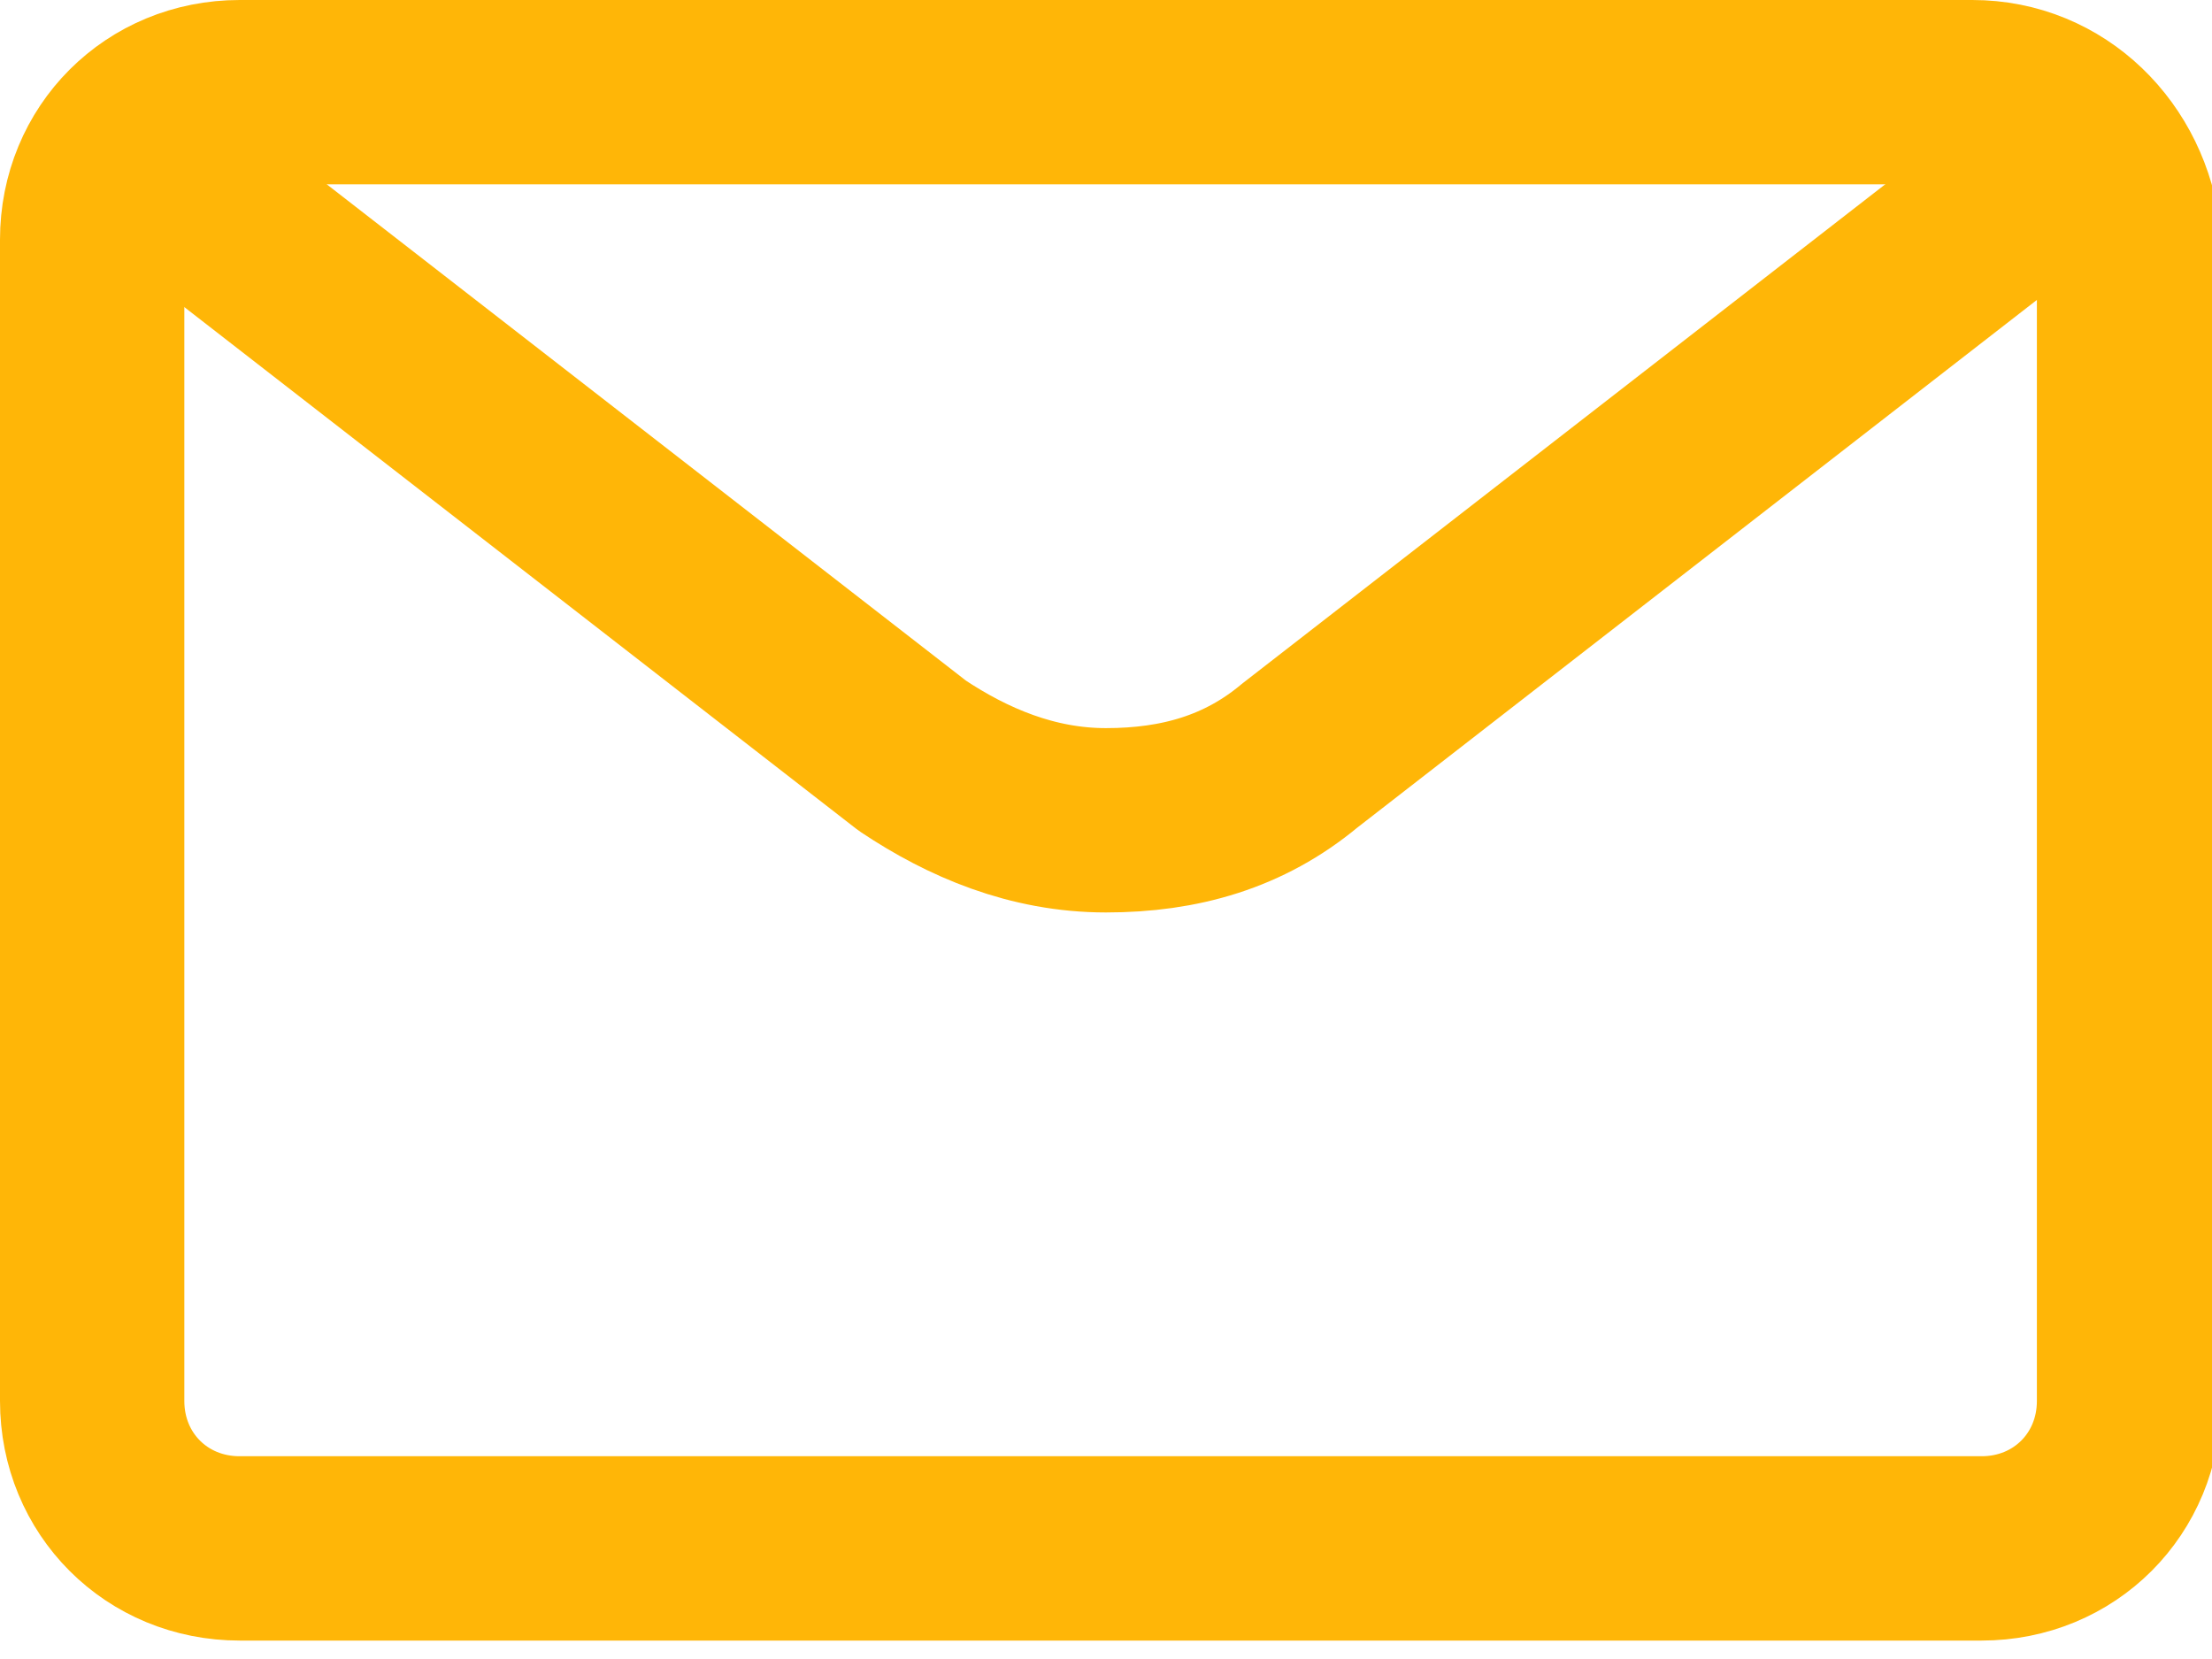 <?xml version="1.0" encoding="utf-8"?>
<!-- Generator: Adobe Illustrator 26.3.1, SVG Export Plug-In . SVG Version: 6.00 Build 0)  -->
<svg version="1.1" id="Calque_1" xmlns="http://www.w3.org/2000/svg" xmlns:xlink="http://www.w3.org/1999/xlink" x="0px" y="0px"
	 viewBox="0 0 24 18" style="enable-background:new 0 0 24 18;" xml:space="preserve">
<style type="text/css">
	.st0{fill:none;stroke:#FFB607;stroke-width:2;stroke-linecap:round;stroke-linejoin:round;}
</style>
<path class="st0" d="M21.4,1H2.6C1.7,1,1,1.7,1,2.6v12.6c0,0.9,0.7,1.6,1.6,1.6h18.9c0.9,0,1.6-0.7,1.6-1.6V2.6
	C23,1.7,22.3,1,21.4,1z"/>
<path class="st0" d="M22.6,1.6l-8.5,6.6c-0.6,0.5-1.3,0.7-2.1,0.7c-0.8,0-1.5-0.3-2.1-0.7L1.4,1.6"/>
</svg>
